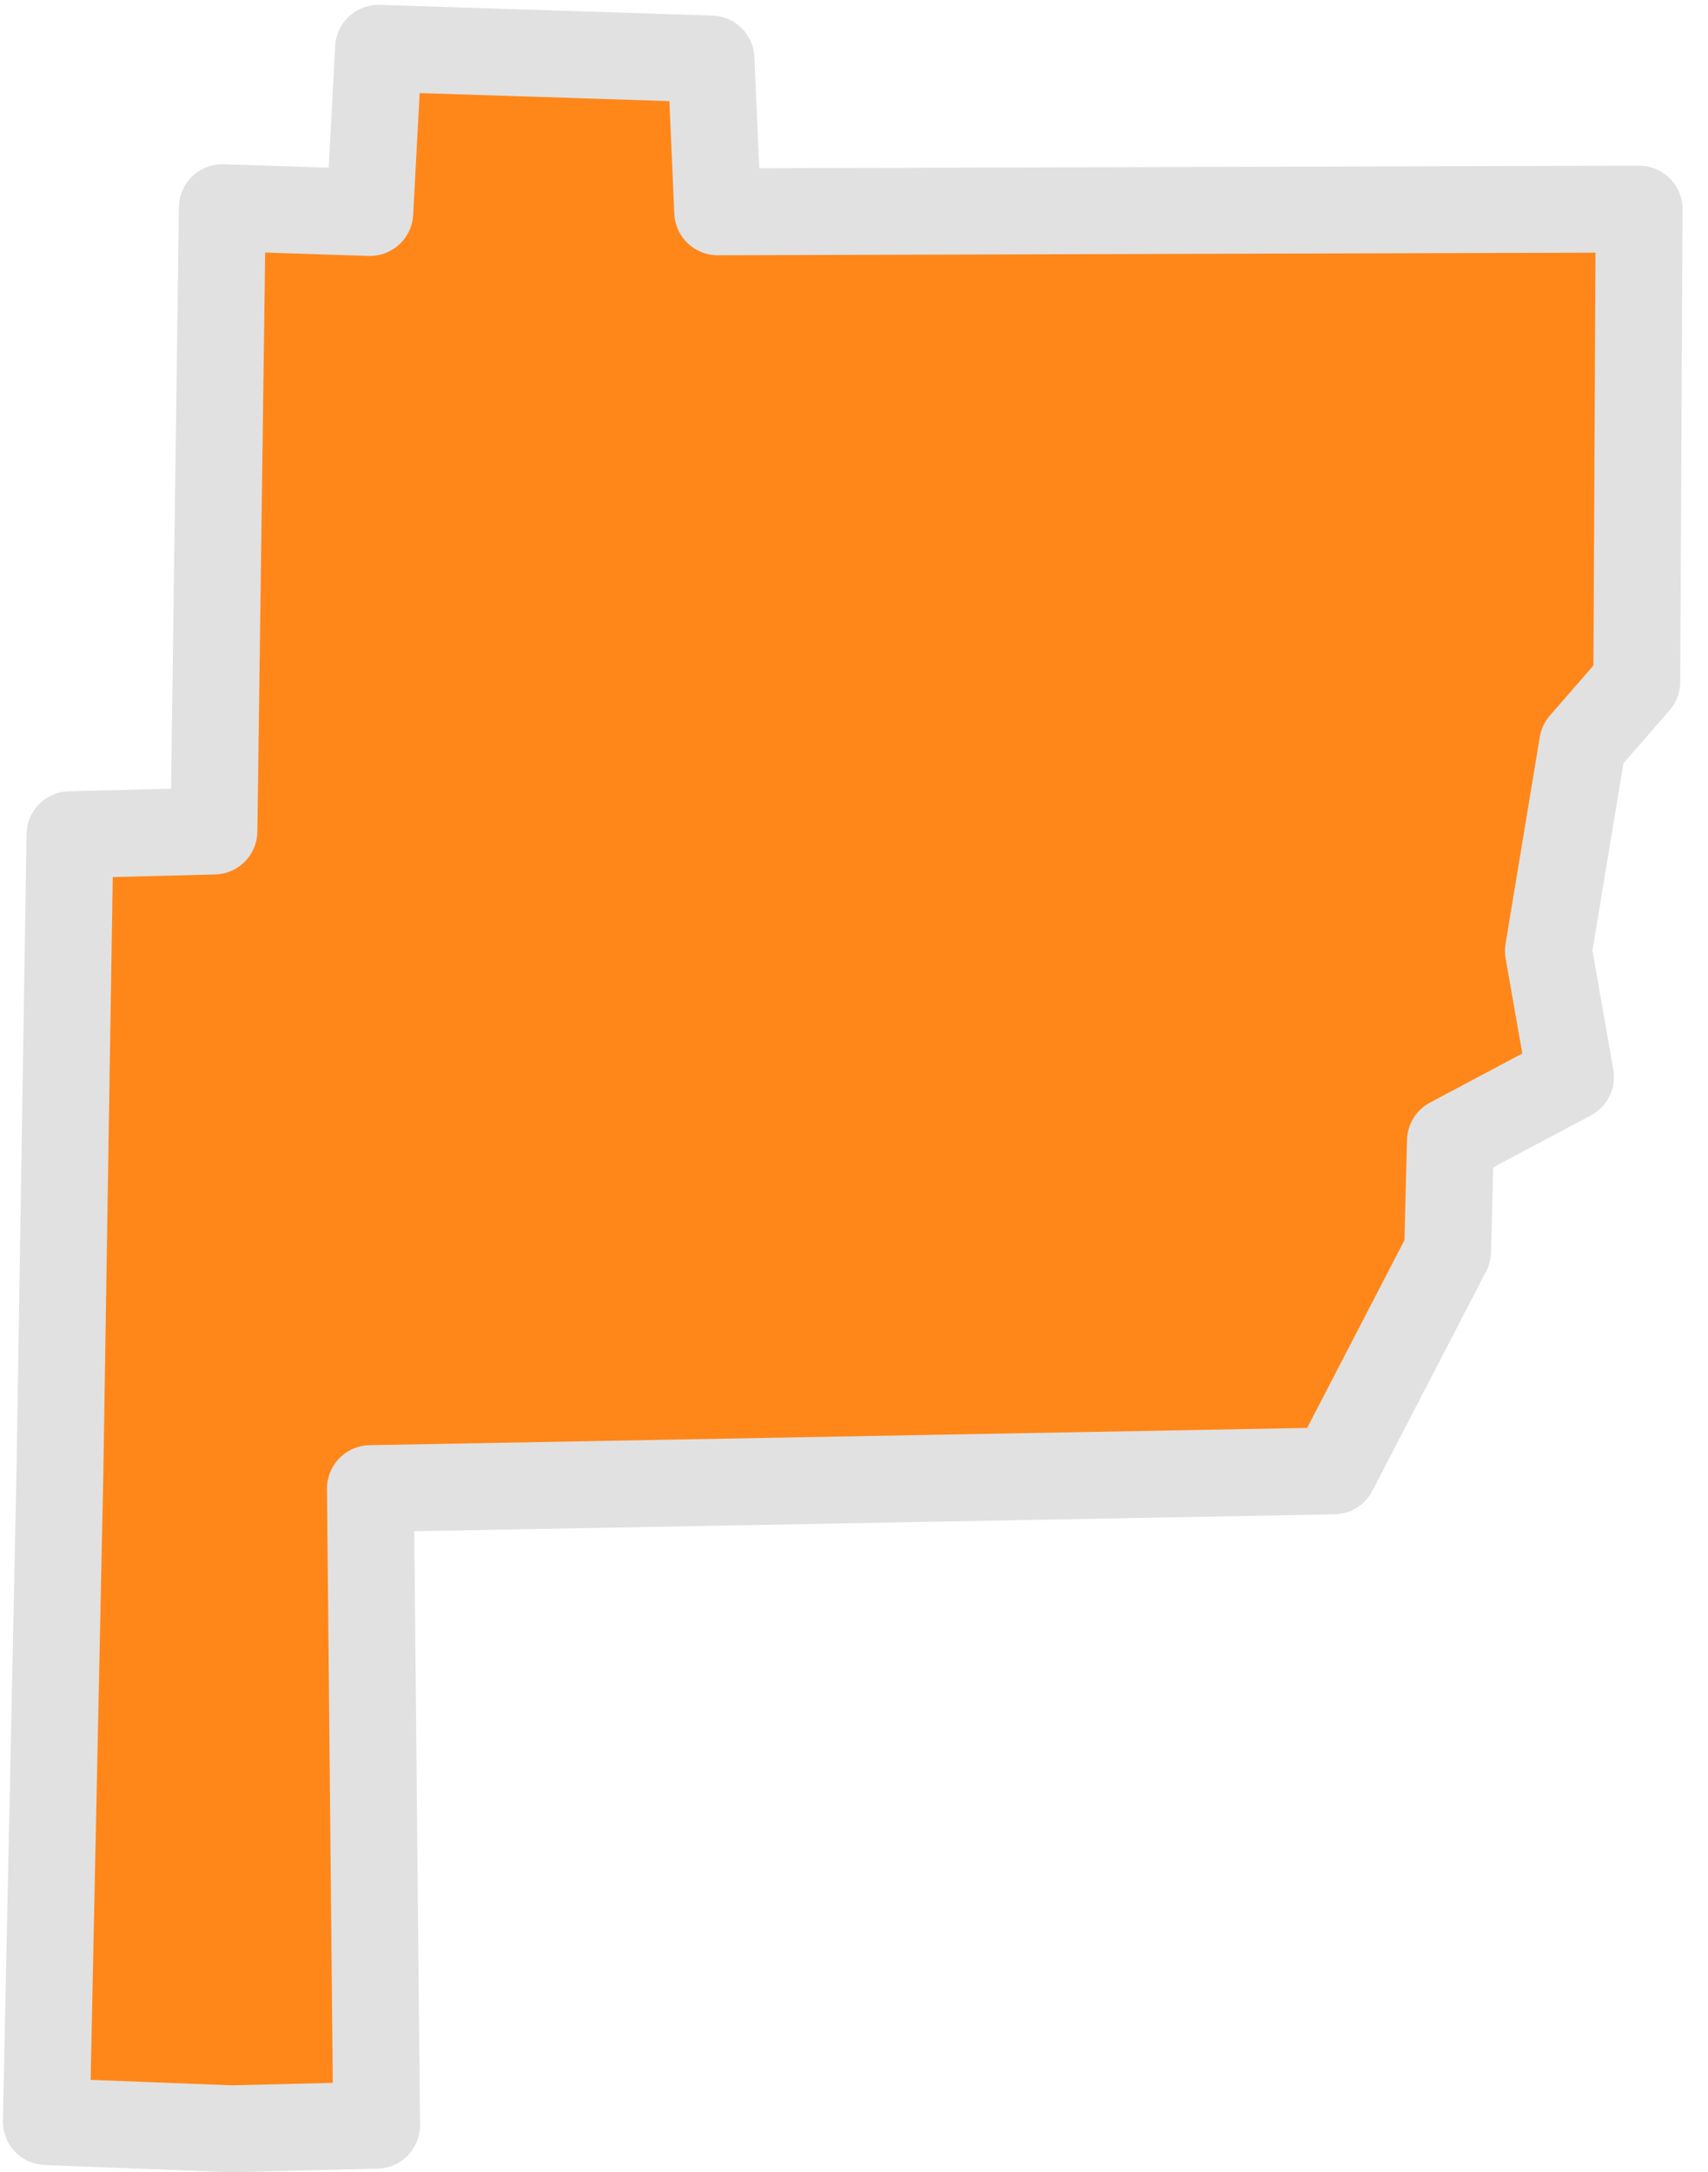 <svg width="59" height="75" viewBox="0 0 59 75" fill="none" xmlns="http://www.w3.org/2000/svg">
<path fill-rule="evenodd" clip-rule="evenodd" d="M7.998 73.509L1.6 73.261L2.07 50.831L2.417 28.823L7.391 28.696L7.68 7.171L12.775 7.338L13.076 1.667L24.561 2.037L24.791 7.314L56.621 7.22L56.54 23.545L54.669 25.694L53.487 32.836L54.251 37.191L50.103 39.397L50.005 43.209L46.074 50.791L12.795 51.403L13.01 73.386L7.998 73.509Z" fill="#FF871A" stroke="#E1E1E1" stroke-width="3" stroke-linecap="round" stroke-linejoin="round"/>
</svg>
